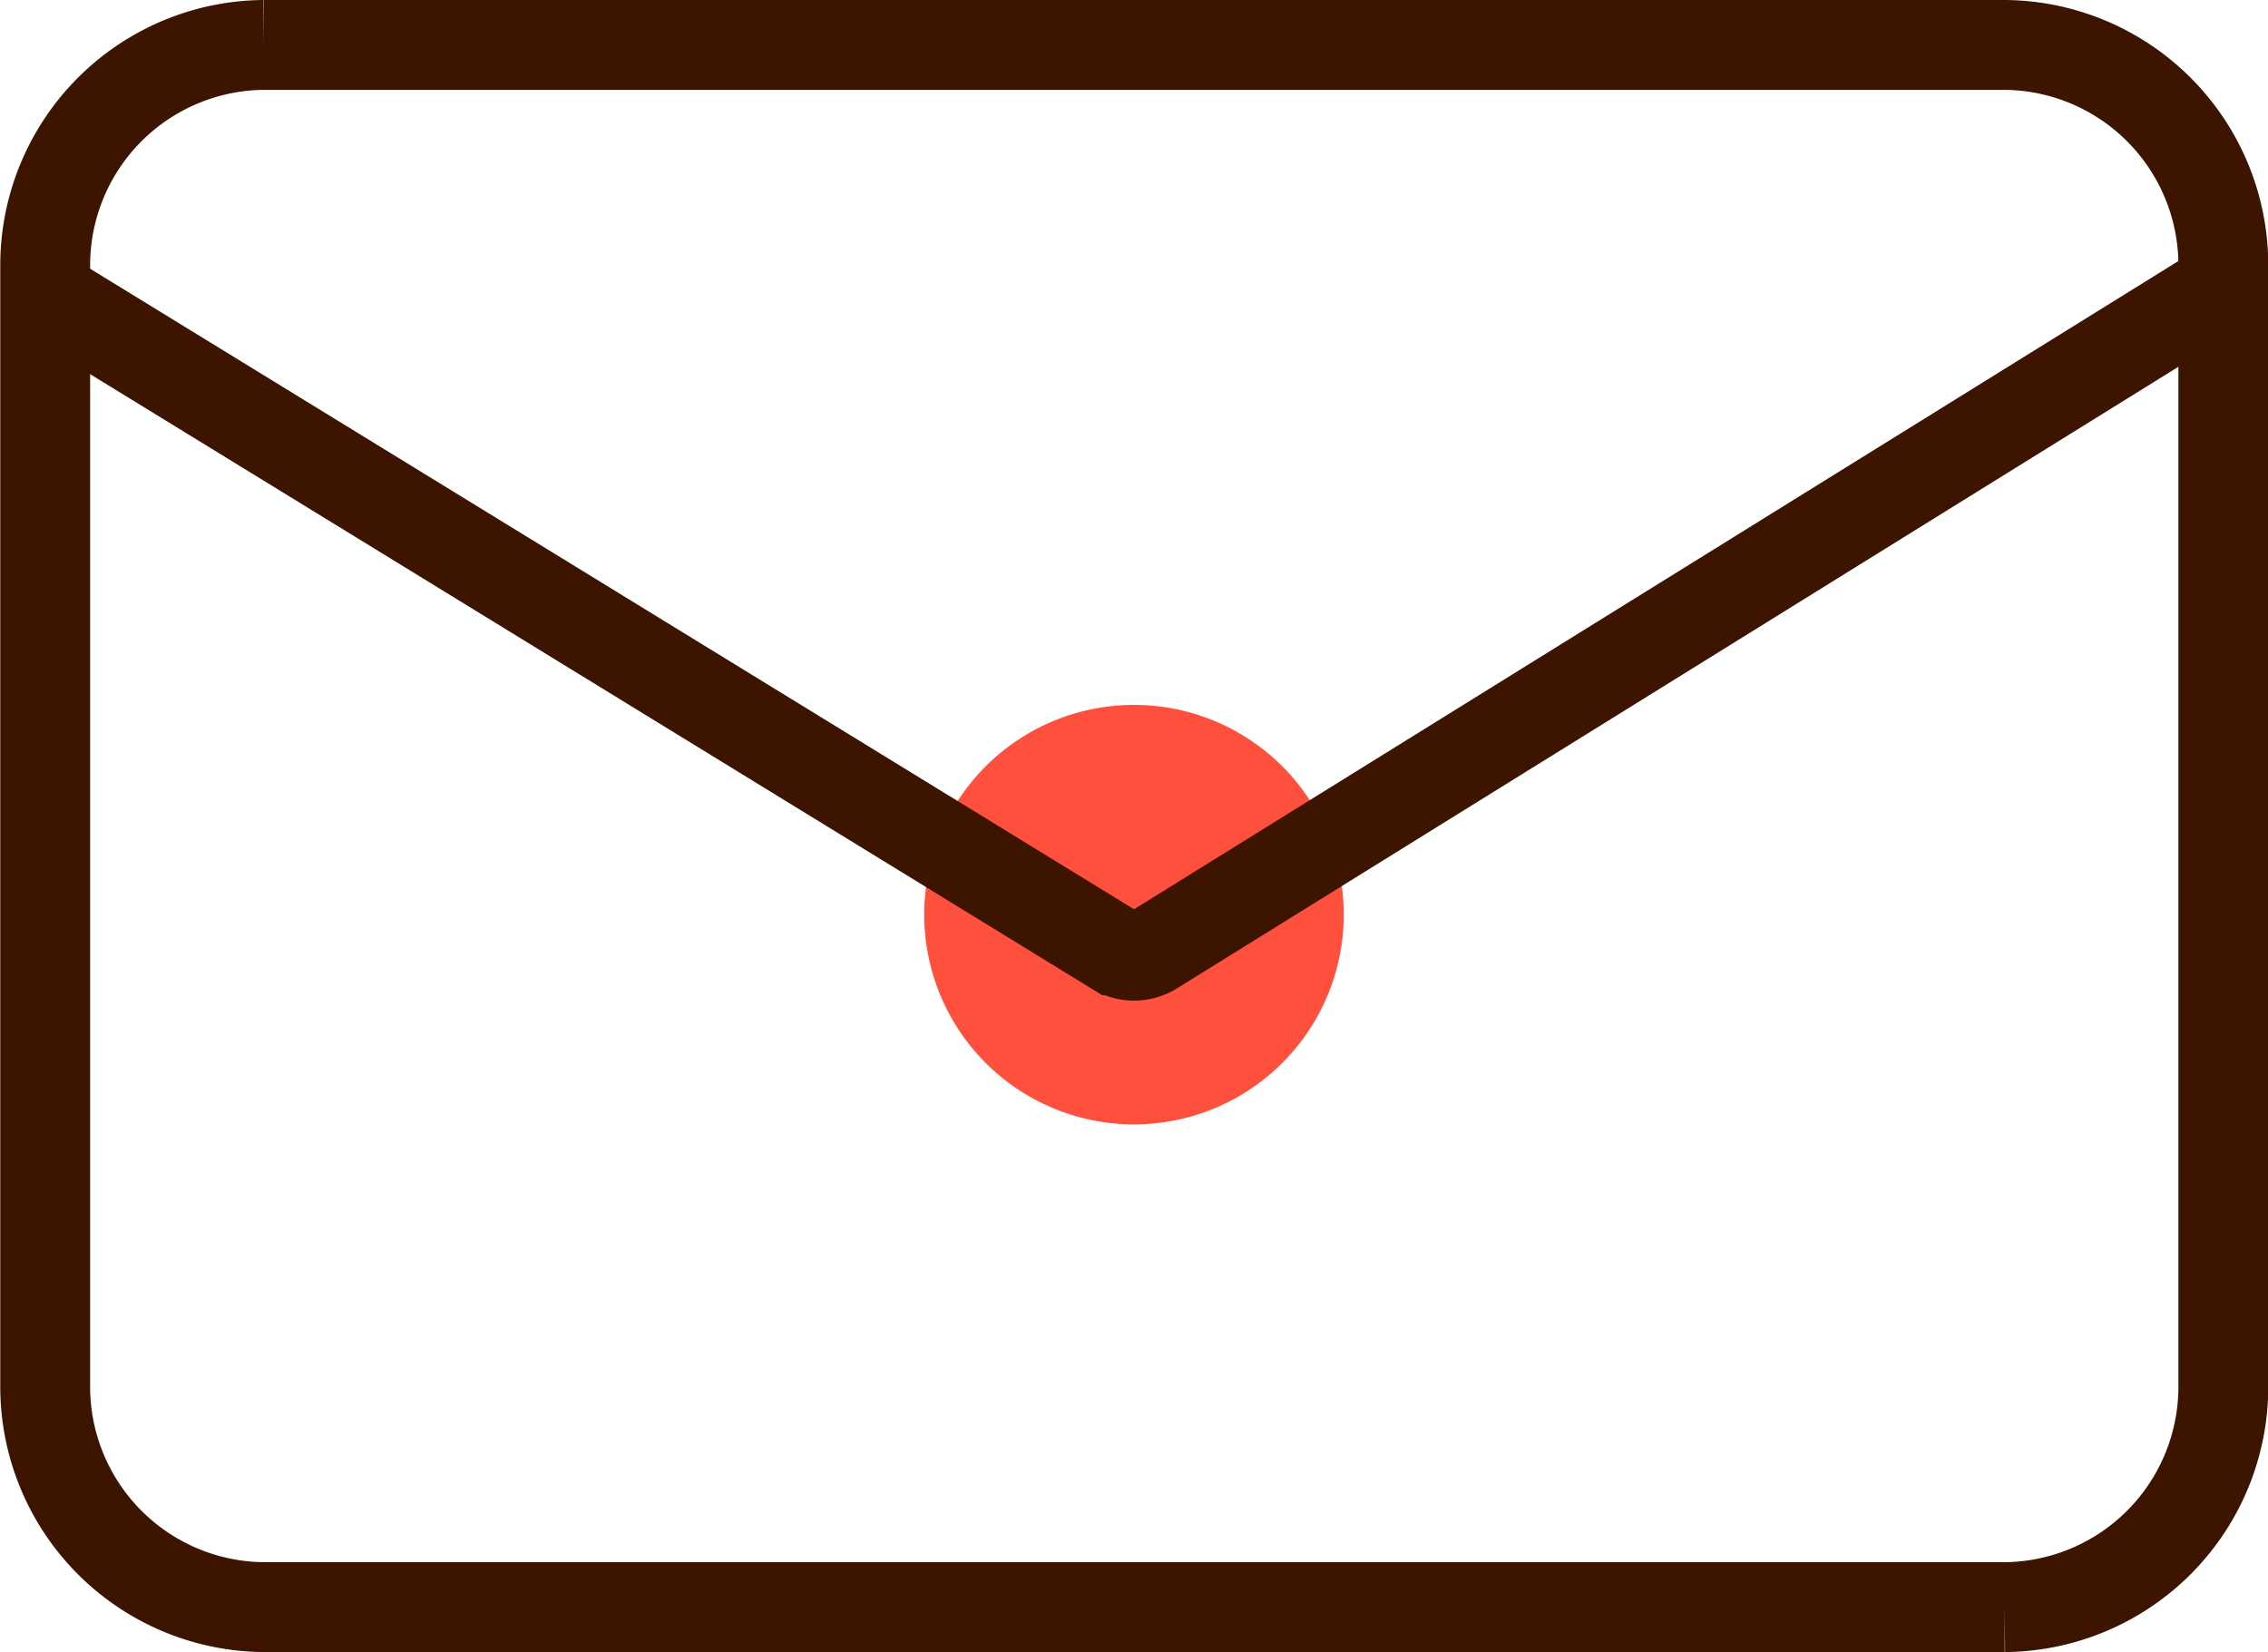 <svg xmlns="http://www.w3.org/2000/svg" width="25.238" height="18.388" viewBox="0 0 25.238 18.388"><defs><style>.a{fill:#ff4f3d;}.b{fill:none;stroke:#3c1400;stroke-miterlimit:10;}</style></defs><g transform="translate(0.48 0.5)"><path class="a" d="M1433.166,718.781a2.334,2.334,0,1,1,2.334,2.334,2.334,2.334,0,0,1-2.334-2.334" transform="translate(-1423.361 -709.103)"/><path class="b" d="M1383.357,692.847l11.926,7.318a.406.406,0,0,0,.427,0l11.906-7.39" transform="translate(-1383.357 -690.091)"/><path class="b" d="M1407.7,681.584a2.452,2.452,0,0,0-2.433-2.444h-19.372a2.452,2.452,0,0,0-2.433,2.444v0c0,.006,0,.013,0,.018v12.456a2.453,2.453,0,0,0,2.433,2.466h19.372a2.453,2.453,0,0,0,2.433-2.466V681.606c0-.006,0-.012,0-.018Z" transform="translate(-1383.439 -679.14)"/></g></svg>